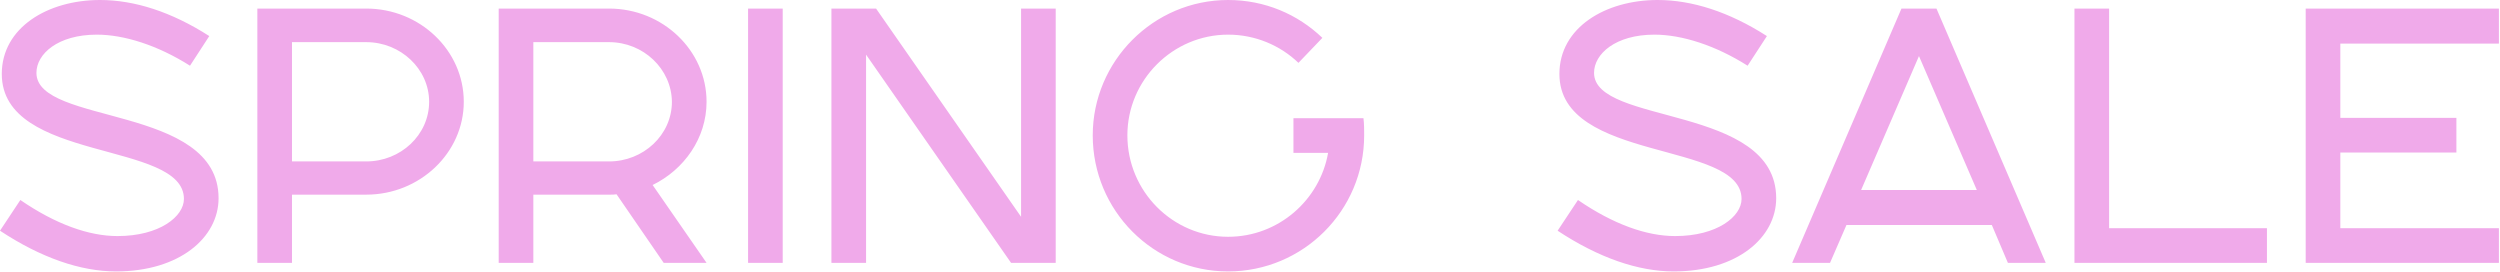 <?xml version="1.0" encoding="UTF-8"?> <svg xmlns="http://www.w3.org/2000/svg" width="1554" height="169" viewBox="0 0 1554 169" fill="none"> <path d="M0 143.412C25.53 160.284 50.172 168.72 72.15 168.72C111.666 168.72 135.864 147.63 135.864 123.21C135.864 64.824 22.644 77.922 22.644 45.288C22.644 33.522 35.964 21.534 60.162 21.534C77.256 21.534 98.124 28.194 118.104 40.848L130.092 22.422C106.56 7.326 83.472 0 62.16 0C29.748 0 1.11 17.094 1.11 45.954C1.11 101.232 114.33 87.246 114.33 123.654C114.33 134.532 99.234 146.742 73.038 146.742C55.278 146.742 34.632 139.416 12.654 124.32L0 143.412ZM159.967 163.392H181.501V120.99H227.677C260.977 120.99 288.283 95.016 288.283 63.27C288.283 31.302 260.977 5.328 227.677 5.328H159.967V163.392ZM181.501 100.344V26.196H227.677C248.989 26.196 266.749 42.846 266.749 63.27C266.749 83.916 248.989 100.344 227.677 100.344H181.501ZM331.524 100.344V26.196H378.588C399.9 26.196 417.438 42.846 417.66 63.27C417.66 83.916 399.9 100.344 378.588 100.344H331.524ZM309.99 163.392H331.524V120.99H379.476C380.586 120.99 382.14 120.99 383.25 120.768L412.554 163.392H439.194L405.672 114.996C425.208 105.45 439.194 85.914 439.194 63.27C439.194 31.302 411.888 5.328 378.588 5.328H309.99V163.392ZM465 163.392H486.534V5.328H465V163.392ZM516.814 163.392H538.348V33.966L628.48 163.392H656.23V5.328H634.696V134.754L544.564 5.328H516.814V163.392ZM804.009 95.016H825.543C820.437 124.32 794.685 147.186 763.383 147.186C728.973 147.186 700.779 118.992 700.779 84.138C700.779 49.728 728.973 21.534 763.383 21.534C780.255 21.534 795.795 28.194 807.117 39.072L821.991 23.532C806.673 8.88 786.249 0 763.383 0C716.985 0 679.245 37.962 679.245 84.138C679.245 130.98 716.985 168.72 763.383 168.72C810.003 168.72 847.965 130.98 847.965 84.138C847.965 80.808 847.965 76.812 847.521 73.482H804.009V95.016ZM968.215 143.412C993.745 160.284 1018.39 168.72 1040.37 168.72C1079.88 168.72 1104.08 147.63 1104.08 123.21C1104.08 64.824 990.859 77.922 990.859 45.288C990.859 33.522 1004.18 21.534 1028.38 21.534C1045.47 21.534 1066.34 28.194 1086.32 40.848L1098.31 22.422C1074.78 7.326 1051.69 0 1030.38 0C997.963 0 969.325 17.094 969.325 45.954C969.325 101.232 1082.55 87.246 1082.55 123.654C1082.55 134.532 1067.45 146.742 1041.26 146.742C1023.5 146.742 1002.85 139.416 980.869 124.32L968.215 143.412ZM1114.02 163.392H1137.55L1147.76 139.86H1238.12L1248.11 163.392H1271.64L1203.71 5.328H1181.95L1114.02 163.392ZM1156.87 118.104L1192.83 34.854L1228.79 118.104H1156.87ZM1289.48 163.392H1409.14V141.858H1311.02V5.328H1289.48V163.392ZM1433.22 163.392H1553.32V141.858H1454.75V94.794H1526.9V73.26H1454.75V27.084H1553.32V5.328H1433.22V163.392Z" fill="#F0AAEA"></path> </svg> 